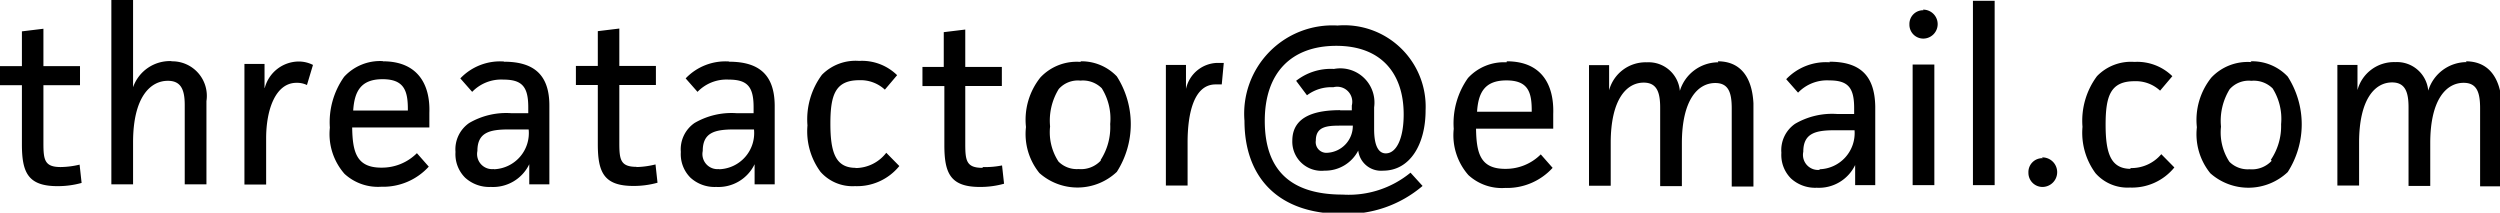 <svg id="Layer_1" data-name="Layer 1" xmlns="http://www.w3.org/2000/svg" viewBox="0 0 124.37 10.58"><title>email-text</title><path d="M432.13,521.59c-0.8,0-.86-0.35-0.86-1.19v-2.88h1.82v-0.95h-1.82v-1.86l-1.07.13v1.73h-1.09v0.95h1.09v2.94c0,1.4.3,2.08,1.77,2.08a4.37,4.37,0,0,0,1.2-.16l-0.1-.91A4.25,4.25,0,0,1,432.13,521.59Zm5.51-5.27a1.94,1.94,0,0,0-1.91,1.3v-4.34h-1.08v9.17h1.08v-2.09c0-2.25.86-3.06,1.73-3.06,0.64,0,.84.42,0.84,1.2v3.95h1.08v-4.14A1.72,1.72,0,0,0,437.65,516.33Zm4.63,1.33v-1.19h-1v6h1.08v-2.3c0-1.43.47-2.76,1.51-2.76a1.13,1.13,0,0,1,.52.11l0.3-1a1.56,1.56,0,0,0-.72-0.17A1.76,1.76,0,0,0,442.28,517.66Zm5.88-1.33a2.43,2.43,0,0,0-1.92.78,3.9,3.9,0,0,0-.71,2.53,3,3,0,0,0,.73,2.3,2.46,2.46,0,0,0,1.83.64,3.07,3.07,0,0,0,2.36-1l-0.59-.67a2.46,2.46,0,0,1-1.77.72c-1.24,0-1.43-.78-1.45-2l3.84,0c0-.23,0-0.54,0-0.73C450.52,517.48,449.89,516.33,448.16,516.33Zm-1.47,2.47c0.06-.95.37-1.57,1.46-1.57s1.27,0.59,1.26,1.56h-2.72Zm7.5-2.45a2.73,2.73,0,0,0-2.17.84l0.59,0.67a2,2,0,0,1,1.55-.61c0.92,0,1.24.34,1.24,1.37v0.3h-0.86a3.65,3.65,0,0,0-2.08.49,1.59,1.59,0,0,0-.68,1.44,1.65,1.65,0,0,0,.48,1.28,1.78,1.78,0,0,0,1.28.46,2,2,0,0,0,1.91-1.13v1h1v-3.92C456.44,517,455.67,516.35,454.18,516.35Zm-0.5,5.35a0.75,0.75,0,0,1-.82-0.9c0-.91.59-1.07,1.55-1.07h1A1.8,1.8,0,0,1,453.68,521.7Zm7.1-.11c-0.8,0-.86-0.35-0.86-1.19v-2.88h1.82v-0.95h-1.82v-1.86l-1.07.13v1.73h-1.09v0.95h1.09v2.94c0,1.4.3,2.08,1.77,2.08a4.37,4.37,0,0,0,1.2-.16l-0.1-.91A4.25,4.25,0,0,1,460.78,521.59Zm4.61-5.24a2.73,2.73,0,0,0-2.17.84l0.59,0.67a2,2,0,0,1,1.55-.61c0.92,0,1.24.34,1.24,1.37v0.3h-0.86a3.65,3.65,0,0,0-2.08.49,1.59,1.59,0,0,0-.68,1.44,1.65,1.65,0,0,0,.48,1.28,1.78,1.78,0,0,0,1.28.46,2,2,0,0,0,1.91-1.13v1h1v-3.92C467.64,517,466.87,516.35,465.38,516.35Zm-0.5,5.35a0.75,0.75,0,0,1-.82-0.9c0-.91.59-1.07,1.55-1.07h1A1.8,1.8,0,0,1,464.88,521.7Zm6.79-.06c-1,0-1.26-.76-1.26-2.2s0.25-2.16,1.44-2.16a1.77,1.77,0,0,1,1.27.47l0.61-.72a2.5,2.5,0,0,0-1.89-.71A2.35,2.35,0,0,0,470,517a3.72,3.72,0,0,0-.72,2.52,3.39,3.39,0,0,0,.65,2.31,2.12,2.12,0,0,0,1.71.71,2.71,2.71,0,0,0,2.21-1l-0.65-.66A1.94,1.94,0,0,1,471.68,521.64Zm6.31,0c-0.8,0-.86-0.35-0.86-1.19v-2.88h1.82v-0.95h-1.82v-1.86l-1.07.13v1.73H475v0.95h1.09v2.94c0,1.4.3,2.08,1.77,2.08a4.37,4.37,0,0,0,1.2-.16l-0.1-.91A4.25,4.25,0,0,1,478,521.59Zm4.88-5.27a2.48,2.48,0,0,0-2,.77,3.37,3.37,0,0,0-.72,2.47,3.08,3.08,0,0,0,.67,2.29,2.85,2.85,0,0,0,3.85-.06,4.41,4.41,0,0,0,0-4.75A2.43,2.43,0,0,0,482.87,516.33Zm1,4.91a1.34,1.34,0,0,1-1.1.42,1.29,1.29,0,0,1-1-.37,2.66,2.66,0,0,1-.42-1.75,3,3,0,0,1,.43-1.86,1.27,1.27,0,0,1,1.08-.42,1.33,1.33,0,0,1,1.06.38,2.85,2.85,0,0,1,.42,1.78A3,3,0,0,1,483.87,521.23Zm4.24-3.57v-1.19h-1v6h1.08v-2.15c0-1.4.3-2.88,1.39-2.88l0.31,0,0.1-1.07-0.35,0A1.64,1.64,0,0,0,488.12,517.66Zm7.68,1.06c-1.1,0-2.39.23-2.39,1.52a1.45,1.45,0,0,0,1.6,1.49,1.85,1.85,0,0,0,1.68-1,1.14,1.14,0,0,0,1.24,1c1.34,0,2.11-1.32,2.11-3a4.05,4.05,0,0,0-4.38-4.22,4.39,4.39,0,0,0-4.63,4.74c0,2.75,1.61,4.63,4.86,4.63a5.83,5.83,0,0,0,4-1.39l-0.6-.66a4.84,4.84,0,0,1-3.38,1.09c-2.64,0-3.87-1.27-3.87-3.67s1.33-3.73,3.56-3.73,3.35,1.37,3.35,3.41c0,1.22-.37,1.94-0.89,1.94-0.31,0-.58-0.28-0.58-1.21v-1.08a1.7,1.7,0,0,0-2-1.91,2.79,2.79,0,0,0-1.88.59l0.54,0.72a2,2,0,0,1,1.31-.4,0.75,0.75,0,0,1,.92.91v0.24h-0.61Zm0.62,0.76a1.34,1.34,0,0,1-1.26,1.36,0.53,0.53,0,0,1-.58-0.61c0-.7.56-0.74,1.22-0.74h0.61Zm7.65-3.14a2.43,2.43,0,0,0-1.92.78,3.9,3.9,0,0,0-.71,2.53,3,3,0,0,0,.73,2.3,2.46,2.46,0,0,0,1.83.64,3.07,3.07,0,0,0,2.36-1l-0.59-.67a2.46,2.46,0,0,1-1.77.72c-1.24,0-1.43-.78-1.45-2l3.84,0c0-.23,0-0.54,0-0.73C506.43,517.48,505.79,516.33,504.07,516.33Zm-1.47,2.47c0.06-.95.37-1.57,1.46-1.57s1.27,0.59,1.26,1.56h-2.72Zm12-2.47a2,2,0,0,0-1.91,1.42,1.56,1.56,0,0,0-1.64-1.42,1.88,1.88,0,0,0-1.88,1.39v-1.25h-1v6h1.08v-2.13c0-2.17.79-3,1.64-3,0.66,0,.82.49,0.82,1.24v3.91h1.08v-2.13c0-2.17.8-3,1.66-3,0.65,0,.82.46,0.82,1.26v3.89h1.08v-4.14C516.27,517.06,515.65,516.33,514.57,516.33Zm5.55,0a2.73,2.73,0,0,0-2.17.84l0.59,0.67a2,2,0,0,1,1.55-.61c0.92,0,1.24.34,1.24,1.37v0.3h-0.86a3.65,3.65,0,0,0-2.08.49,1.59,1.59,0,0,0-.68,1.44,1.65,1.65,0,0,0,.48,1.28,1.78,1.78,0,0,0,1.28.46,2,2,0,0,0,1.91-1.13v1h1v-3.92C522.37,517,521.61,516.35,520.12,516.35Zm-0.5,5.35a0.75,0.75,0,0,1-.82-0.9c0-.91.59-1.07,1.55-1.07h1A1.8,1.8,0,0,1,519.62,521.7Zm5.16-7.94a0.68,0.68,0,0,0-.7.7,0.69,0.69,0,0,0,.7.71A0.7,0.7,0,0,0,524.77,513.76Zm-0.54,8.7h1.08v-6h-1.08v6Zm3,0h1.08v-9.17h-1.08v9.17Zm3.48-1.34a0.69,0.69,0,0,0-.72.72,0.7,0.7,0,0,0,.72.71A0.71,0.71,0,0,0,530.69,521.11Zm4.38,0.53c-1,0-1.26-.76-1.26-2.2s0.25-2.16,1.44-2.16a1.77,1.77,0,0,1,1.27.47l0.61-.72a2.5,2.5,0,0,0-1.89-.71,2.35,2.35,0,0,0-1.86.71,3.72,3.72,0,0,0-.72,2.52,3.39,3.39,0,0,0,.65,2.31,2.12,2.12,0,0,0,1.71.71,2.71,2.71,0,0,0,2.21-1l-0.65-.66A1.94,1.94,0,0,1,535.07,521.64Zm6-5.31a2.48,2.48,0,0,0-2,.77,3.37,3.37,0,0,0-.72,2.47,3.08,3.08,0,0,0,.67,2.29,2.85,2.85,0,0,0,3.85-.06,4.4,4.4,0,0,0,0-4.75A2.43,2.43,0,0,0,541.07,516.33Zm1,4.91a1.34,1.34,0,0,1-1.1.42,1.29,1.29,0,0,1-1-.37,2.66,2.66,0,0,1-.42-1.75,3,3,0,0,1,.43-1.86,1.27,1.27,0,0,1,1.08-.42,1.33,1.33,0,0,1,1.06.38,2.85,2.85,0,0,1,.42,1.78A3,3,0,0,1,542.08,521.23Zm9.7-4.91a2,2,0,0,0-1.91,1.42,1.56,1.56,0,0,0-1.64-1.42,1.88,1.88,0,0,0-1.88,1.39v-1.25h-1v6h1.08v-2.13c0-2.17.79-3,1.64-3,0.66,0,.82.49,0.82,1.24v3.91h1.08v-2.13c0-2.17.8-3,1.66-3,0.65,0,.82.46,0.82,1.26v3.89h1.08v-4.14C553.48,517.06,552.85,516.33,551.78,516.33Z" transform="translate(-429.11 -513.28)"/></svg>